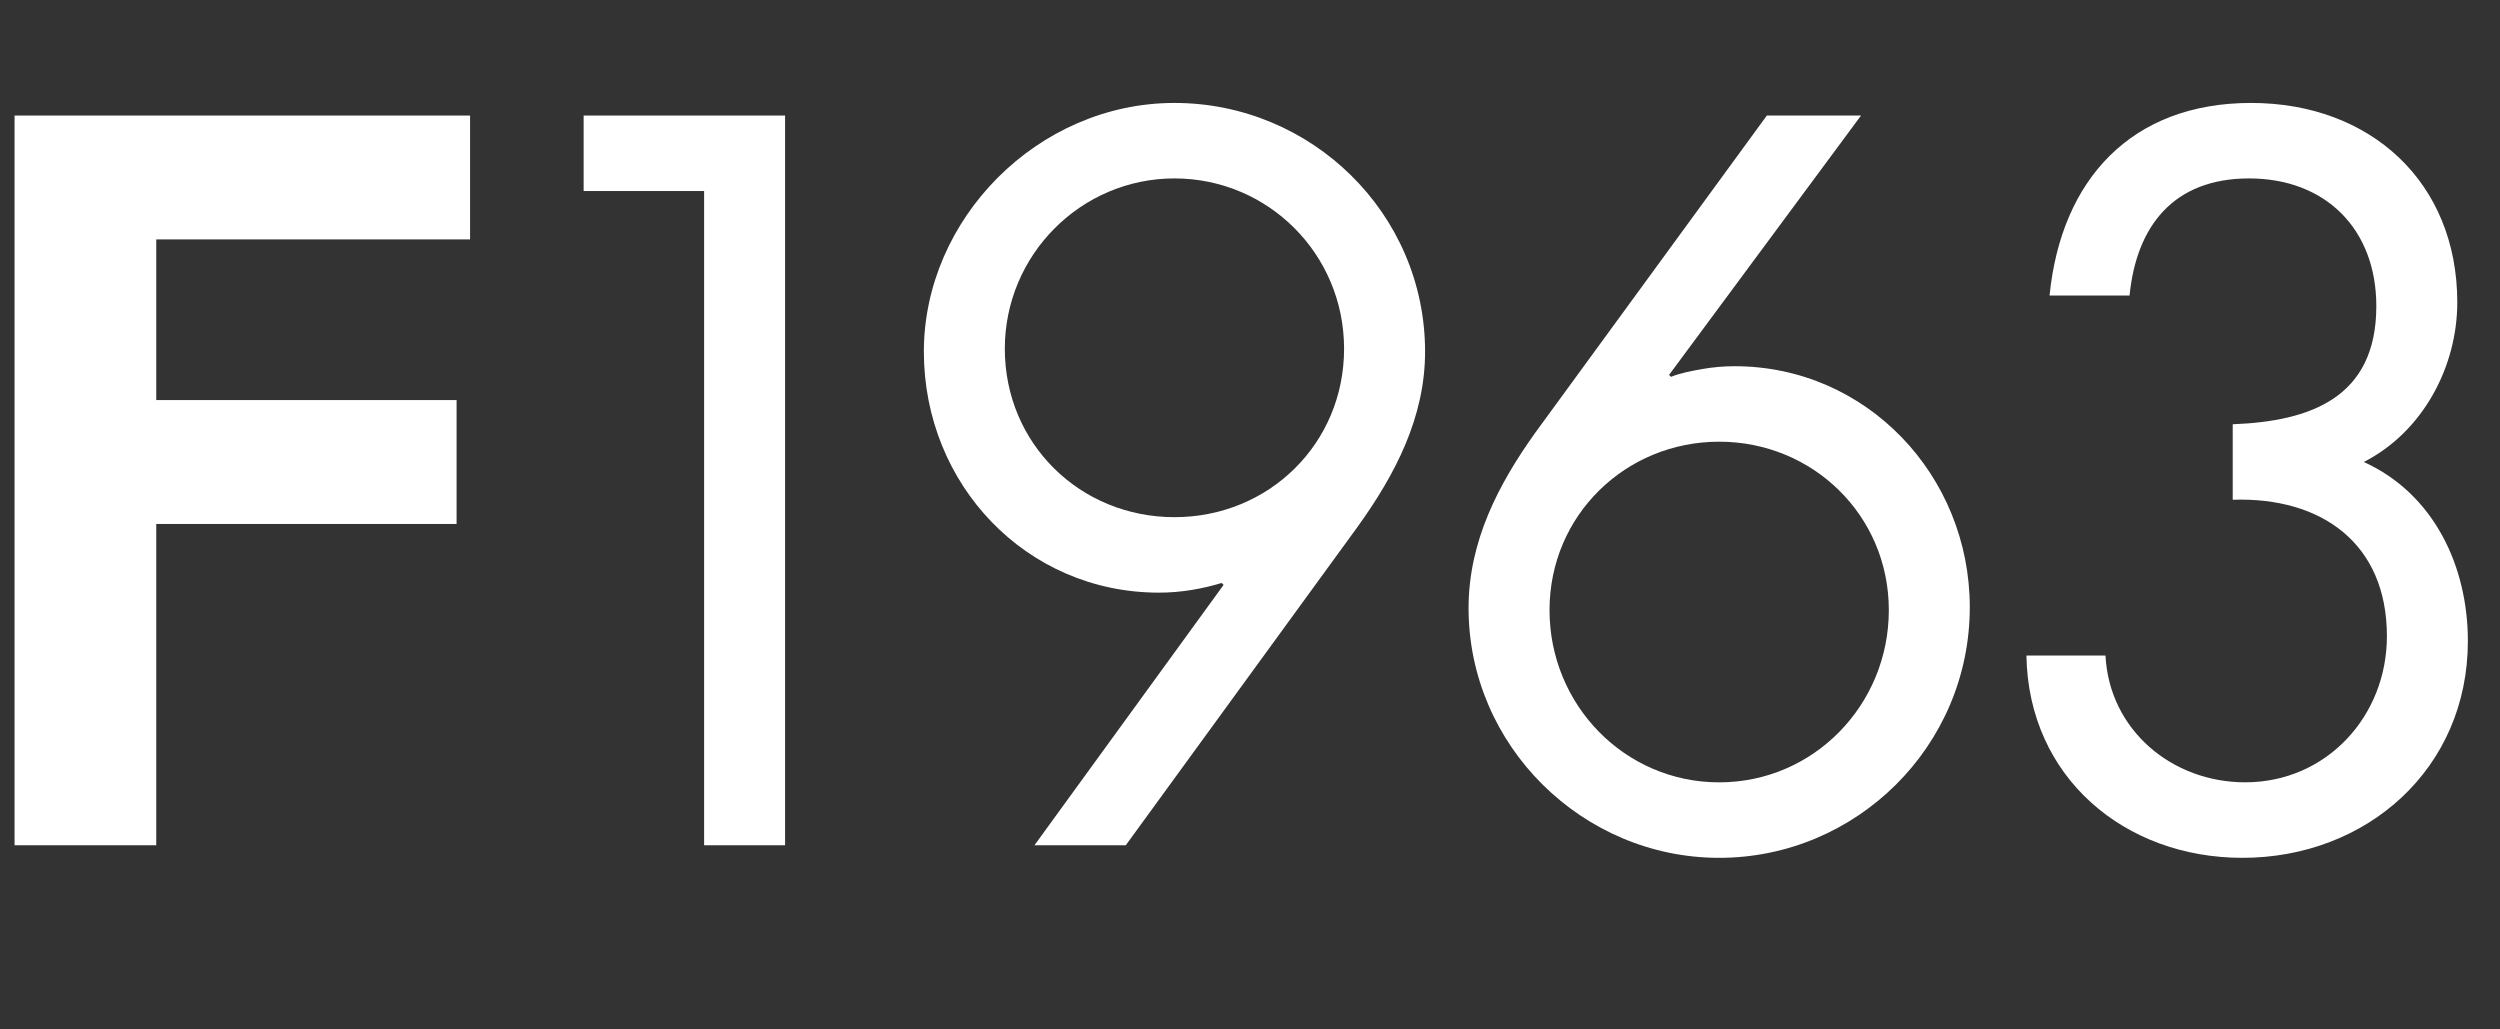 <svg width="68" height="28" viewBox="0 0 68 28" fill="none" xmlns="http://www.w3.org/2000/svg">
<rect x="0" y="0" width="68" height="28" fill="#333333" stroke="none"/>
<path d="M4.25 6.512V10.882H12.419V14.252H4.25V22.991H0.396V3.143H12.786V6.512H4.25V6.512Z" fill="white"/>
<path d="M15.875 5.196V3.143H21.354V22.991H19.152V5.196H15.875Z" fill="white"/>
<path d="M28.137 22.991L33.282 15.909L33.23 15.857C32.706 16.015 32.129 16.12 31.526 16.12C27.908 16.12 25.129 13.172 25.129 9.565C25.129 5.959 28.223 2.8 31.945 2.8C35.668 2.8 38.762 5.801 38.762 9.565C38.762 11.355 37.949 12.908 36.926 14.33L30.621 22.991H28.137ZM27.331 9.486C27.331 12.066 29.376 14.067 31.945 14.067C34.514 14.067 36.559 12.066 36.559 9.486C36.559 6.906 34.488 4.853 31.945 4.853C29.402 4.853 27.331 6.933 27.331 9.486Z" fill="white"/>
<path d="M50.62 3.143L45.398 10.198L45.451 10.25C45.713 10.145 46.001 10.092 46.29 10.04C46.578 9.987 46.893 9.961 47.181 9.961C50.773 9.961 53.578 12.935 53.578 16.515C53.578 20.306 50.484 23.333 46.762 23.333C43.039 23.333 39.945 20.28 39.945 16.542C39.945 14.725 40.758 13.172 41.754 11.777L48.058 3.143H50.62V3.143ZM51.376 16.595C51.376 14.015 49.305 12.014 46.762 12.014C44.218 12.014 42.147 14.015 42.147 16.595C42.147 19.174 44.192 21.28 46.762 21.28C49.331 21.28 51.376 19.174 51.376 16.595Z" fill="white"/>
<path d="M60.73 11.54C62.827 11.46 64.636 10.829 64.636 8.328C64.636 6.222 63.246 4.853 61.175 4.853C59.104 4.853 58.108 6.169 57.924 8.038H55.748C56.063 4.879 57.977 2.8 61.228 2.8C64.479 2.8 66.838 4.958 66.838 8.223C66.838 9.986 65.894 11.75 64.295 12.566C66.209 13.435 67.126 15.409 67.126 17.436C67.126 20.911 64.374 23.333 60.992 23.333C57.793 23.333 55.172 21.148 55.119 17.831H57.269C57.374 19.858 59.078 21.279 61.07 21.279C63.273 21.279 64.924 19.489 64.924 17.304C64.924 14.777 63.141 13.514 60.73 13.593V11.539V11.54Z" fill="white"/>
</svg>
